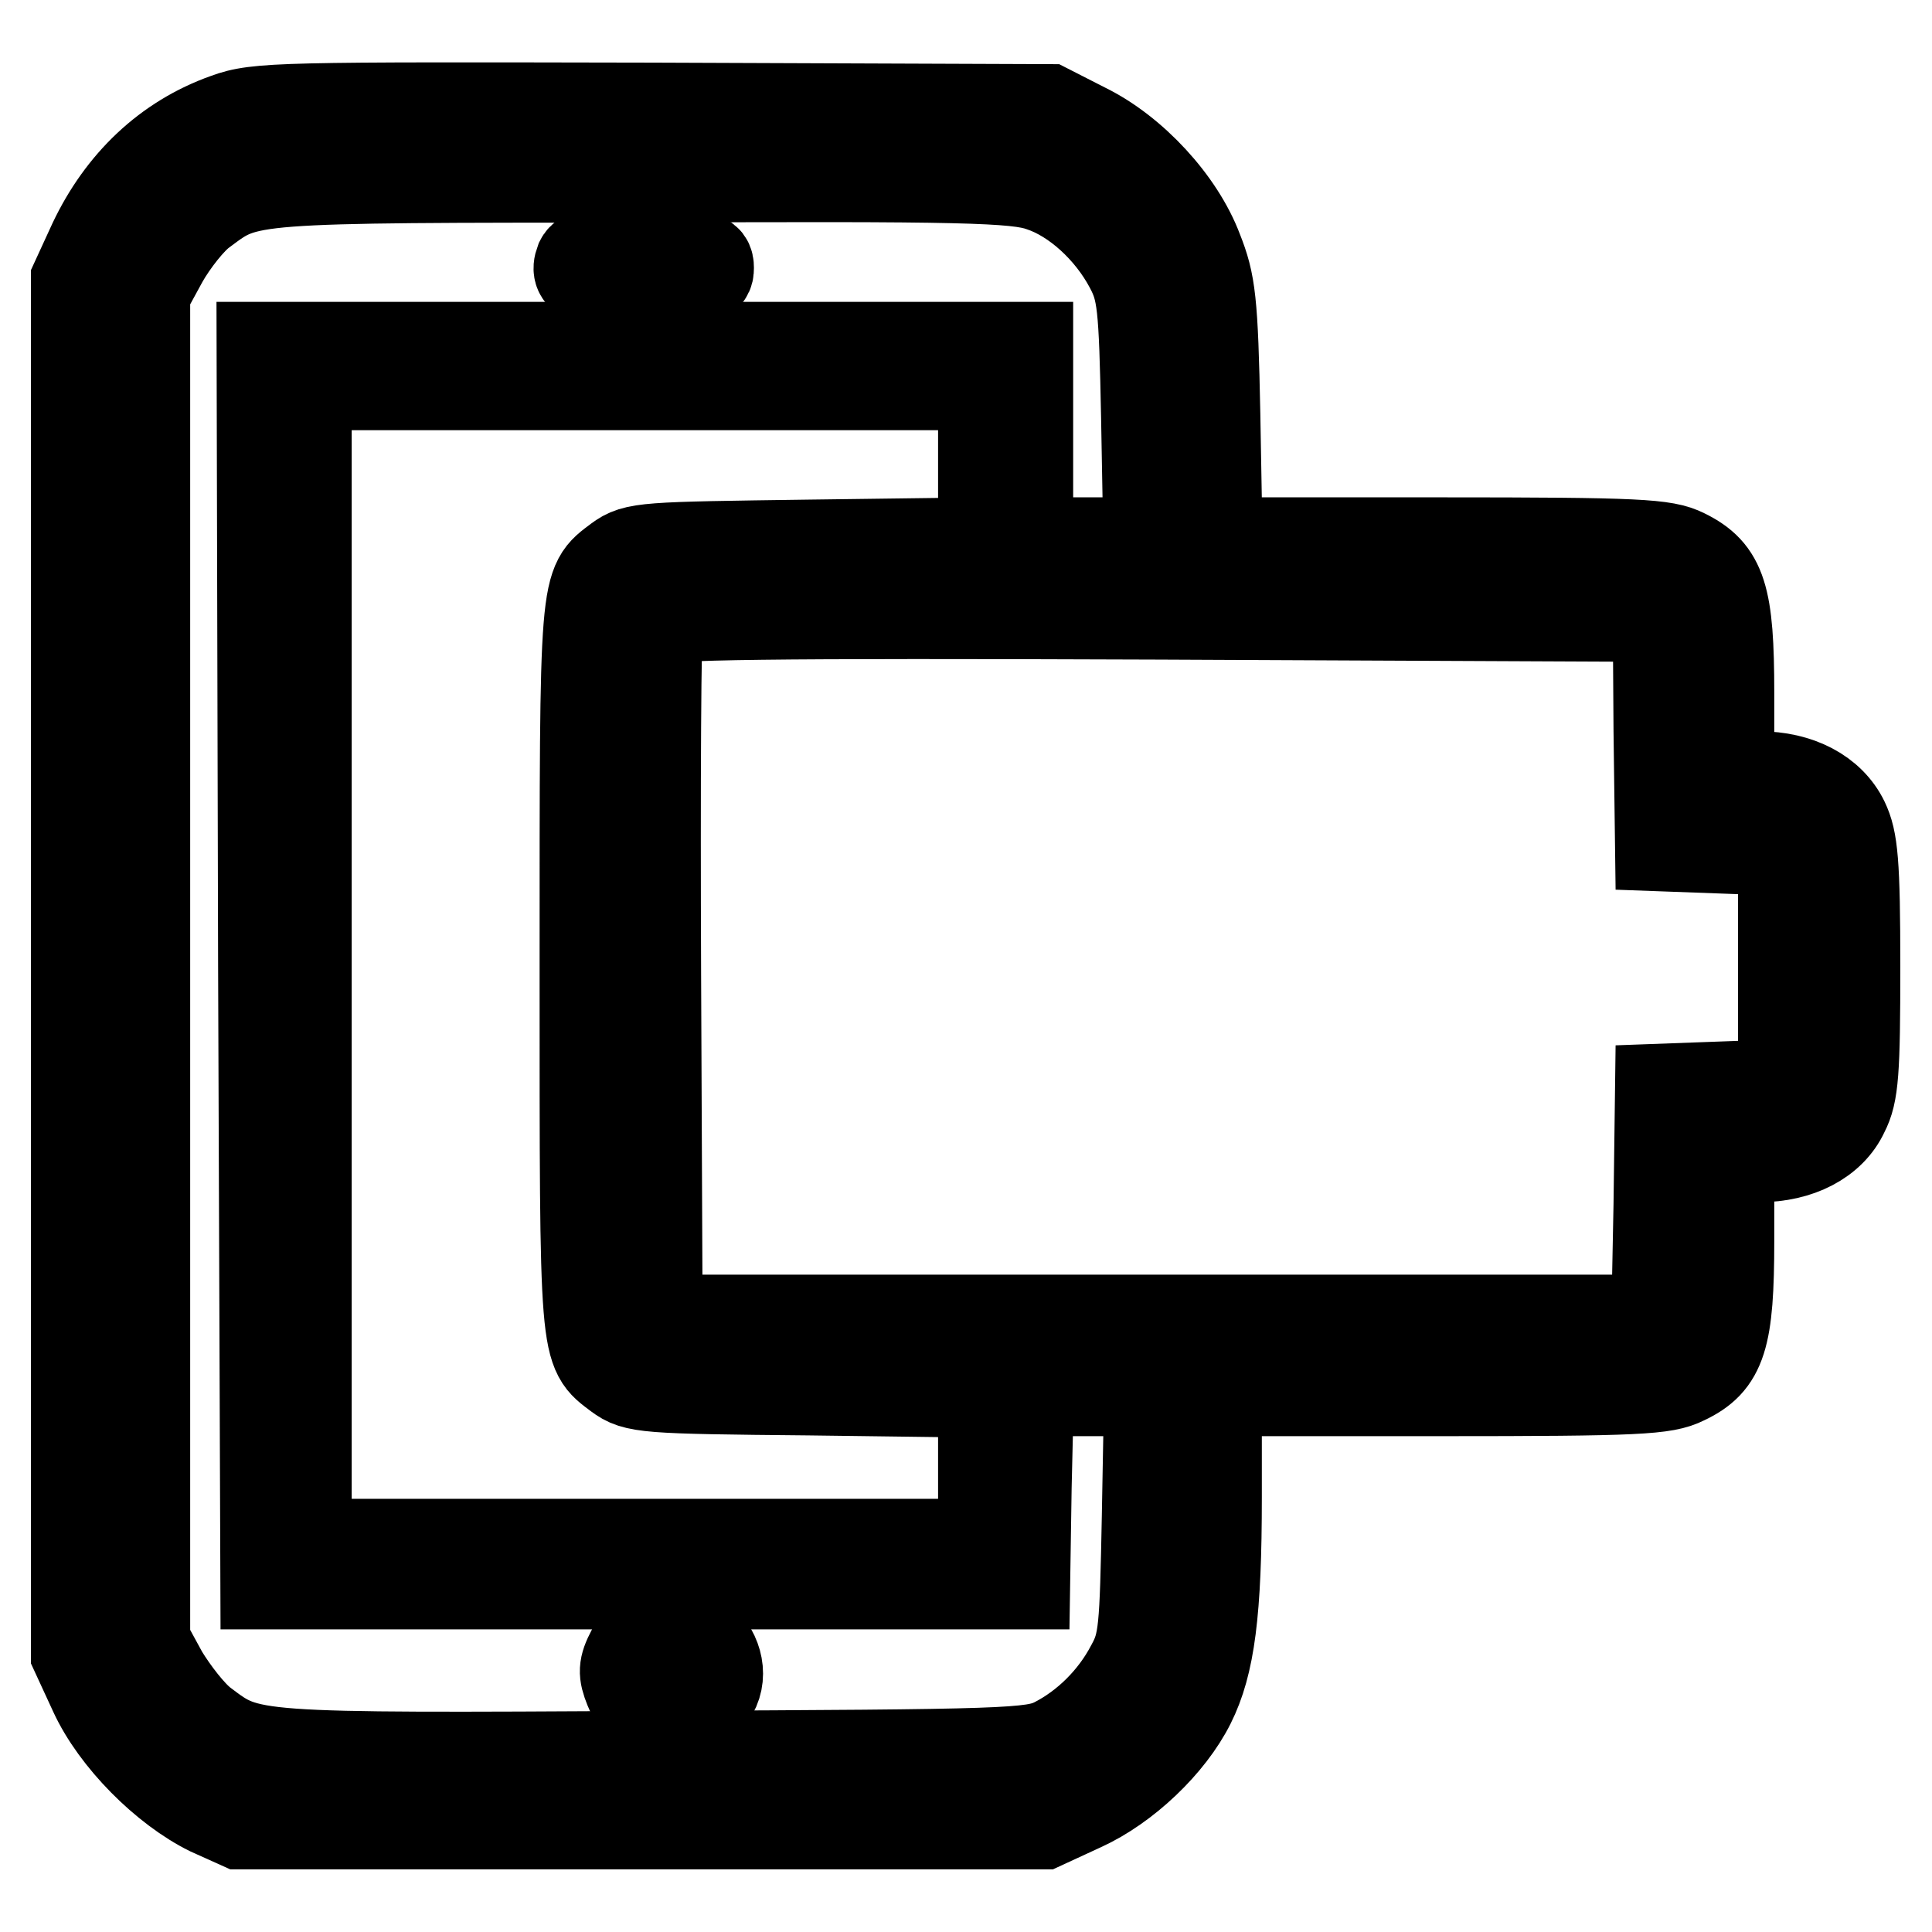 <?xml version="1.0" encoding="utf-8"?>
<!-- Svg Vector Icons : http://www.onlinewebfonts.com/icon -->
<!DOCTYPE svg PUBLIC "-//W3C//DTD SVG 1.1//EN" "http://www.w3.org/Graphics/SVG/1.1/DTD/svg11.dtd">
<svg version="1.1" xmlns="http://www.w3.org/2000/svg" xmlns:xlink="http://www.w3.org/1999/xlink" x="0px" y="0px" viewBox="0 0 256 256" enable-background="new 0 0 256 256" xml:space="preserve">
<g><g><g><path stroke-width="12" fill-opacity="0" stroke="#000000"  d="M30,15.7c-7.9,2.8-13.9,8.6-17.6,16.4l-2.3,5v91v91l2.4,5.2c2.8,6.1,9.4,12.7,15.3,15.6l4,1.8H85h53.2l5.2-2.4c5.7-2.6,11.6-8.2,14.3-13.6c2.6-5.2,3.5-12.1,3.5-27.3v-14.1h29.6c26.4,0,29.8-0.2,32.4-1.5c4.9-2.3,5.9-5.5,5.9-18.4v-11.1h4c5.2,0,9.5-2.2,11.2-5.9c1.3-2.5,1.5-5.4,1.5-19.3c0-13.9-0.3-16.8-1.5-19.3c-1.8-3.7-6-5.9-11.2-5.9h-4V91.8c0-12.8-1-16-5.9-18.4c-2.6-1.3-6-1.5-32.4-1.5h-29.5l-0.3-17c-0.3-15.1-0.6-17.4-2.3-21.7c-2.4-6.4-8.6-13.1-14.9-16.2l-4.9-2.5l-52.4-0.2C37.1,14.2,34.1,14.2,30,15.7z M138,24.7c4.5,1.5,9.1,5.7,11.7,10.6c1.7,3.2,1.9,5,2.2,20l0.3,16.6h-8h-8V59V46H85.5H34.7l0.2,81.9l0.3,82h50.3h50.3L136,197l0.3-12.7h8h8l-0.3,16.5c-0.3,15.2-0.4,16.9-2.1,20c-2.3,4.4-6,8-10.1,10.1c-3,1.5-6,1.6-53.1,1.8C32.6,233,33,233,26.9,228.4c-1.6-1.2-3.9-4.2-5.3-6.5l-2.4-4.4v-89.3V38.8l2.4-4.4c1.3-2.3,3.7-5.4,5.3-6.5c5.9-4.4,5.3-4.4,58.2-4.4C127.5,23.3,134.7,23.5,138,24.7z M130.3,61.5v10.4l-23,0.3c-21.9,0.3-23.1,0.3-25.4,2c-4.5,3.4-4.4,2.2-4.4,54c0,51.8-0.1,50.6,4.4,54c2.3,1.7,3.5,1.8,25.4,2l23,0.3v10v10.1H85.5H40.6v-76.7V51h44.9h44.9V61.5z M219.8,96.8l0.2,15.3l8.2,0.3l8.1,0.3v15.5v15.5l-8.1,0.3l-8.2,0.3l-0.2,15.3l-0.3,15.3h-66.2H87.1L86.9,129c-0.1-25.2,0-46.2,0.3-46.8c0.3-0.8,14-1,66.4-0.8l66.1,0.3L219.8,96.8z"/><path stroke-width="12" fill-opacity="0" stroke="#000000"  d="M76.9,34.6c-0.9,2.4,1,3,9.1,2.8c7.2-0.3,7.9-0.4,7.9-1.9s-0.7-1.7-8.2-1.9C78.7,33.4,77.4,33.6,76.9,34.6z"/><path stroke-width="12" fill-opacity="0" stroke="#000000"  d="M86,215.9c-0.6,0.3-1.6,1.5-2.3,2.9c-1.1,2.1-1.1,2.9-0.3,4.9c1.8,4.4,5.7,5.3,9.5,2.3C98.4,221.8,92.7,213.2,86,215.9z"/></g></g></g>
</svg>